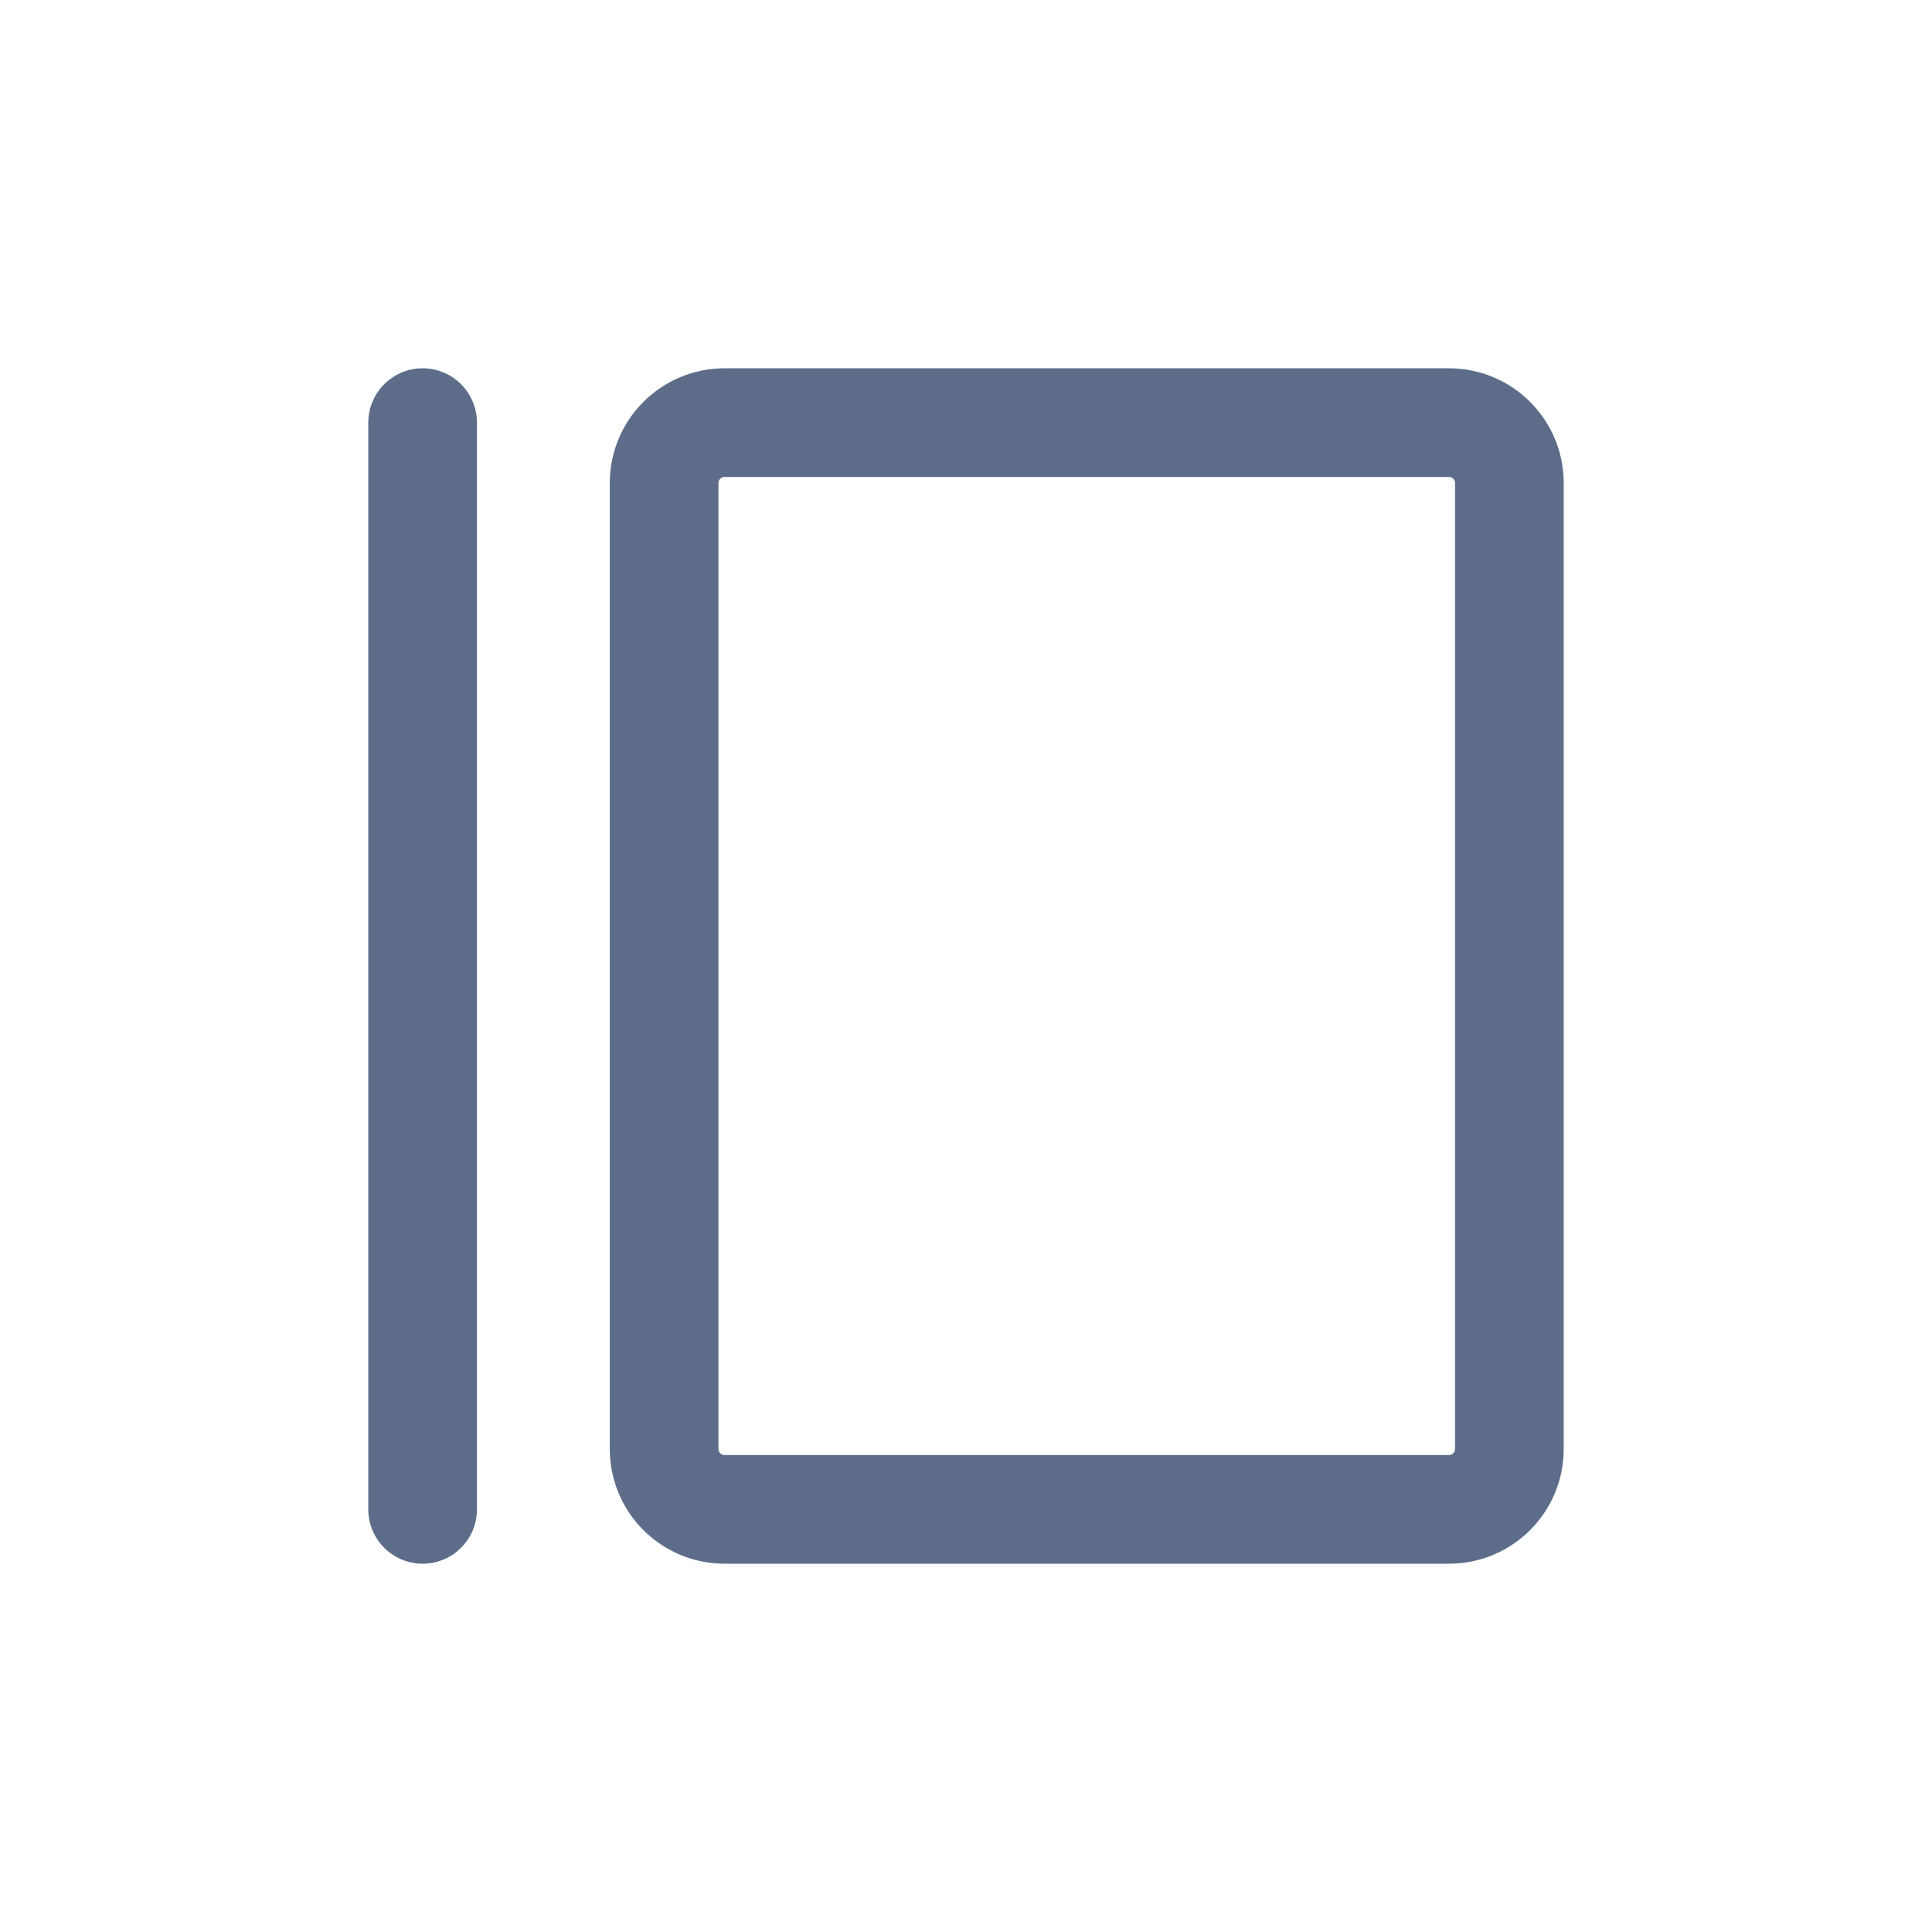 <svg xmlns="http://www.w3.org/2000/svg" width="32" height="32" viewBox="0 0 32 32" fill="none">
    <path d="M12 7H24C24.552 7 25 7.448 25 8V24C25 24.552 24.552 25 24 25H12C11.448 25 11 24.552 11 24V8C11 7.448 11.448 7 12 7Z" stroke="#5D6D89" stroke-width="1.8" stroke-linecap="round" stroke-linejoin="round"/>
    <path d="M7 7V25" stroke="#5D6D89" stroke-width="1.8" stroke-linecap="round" stroke-linejoin="round"/>
</svg>
